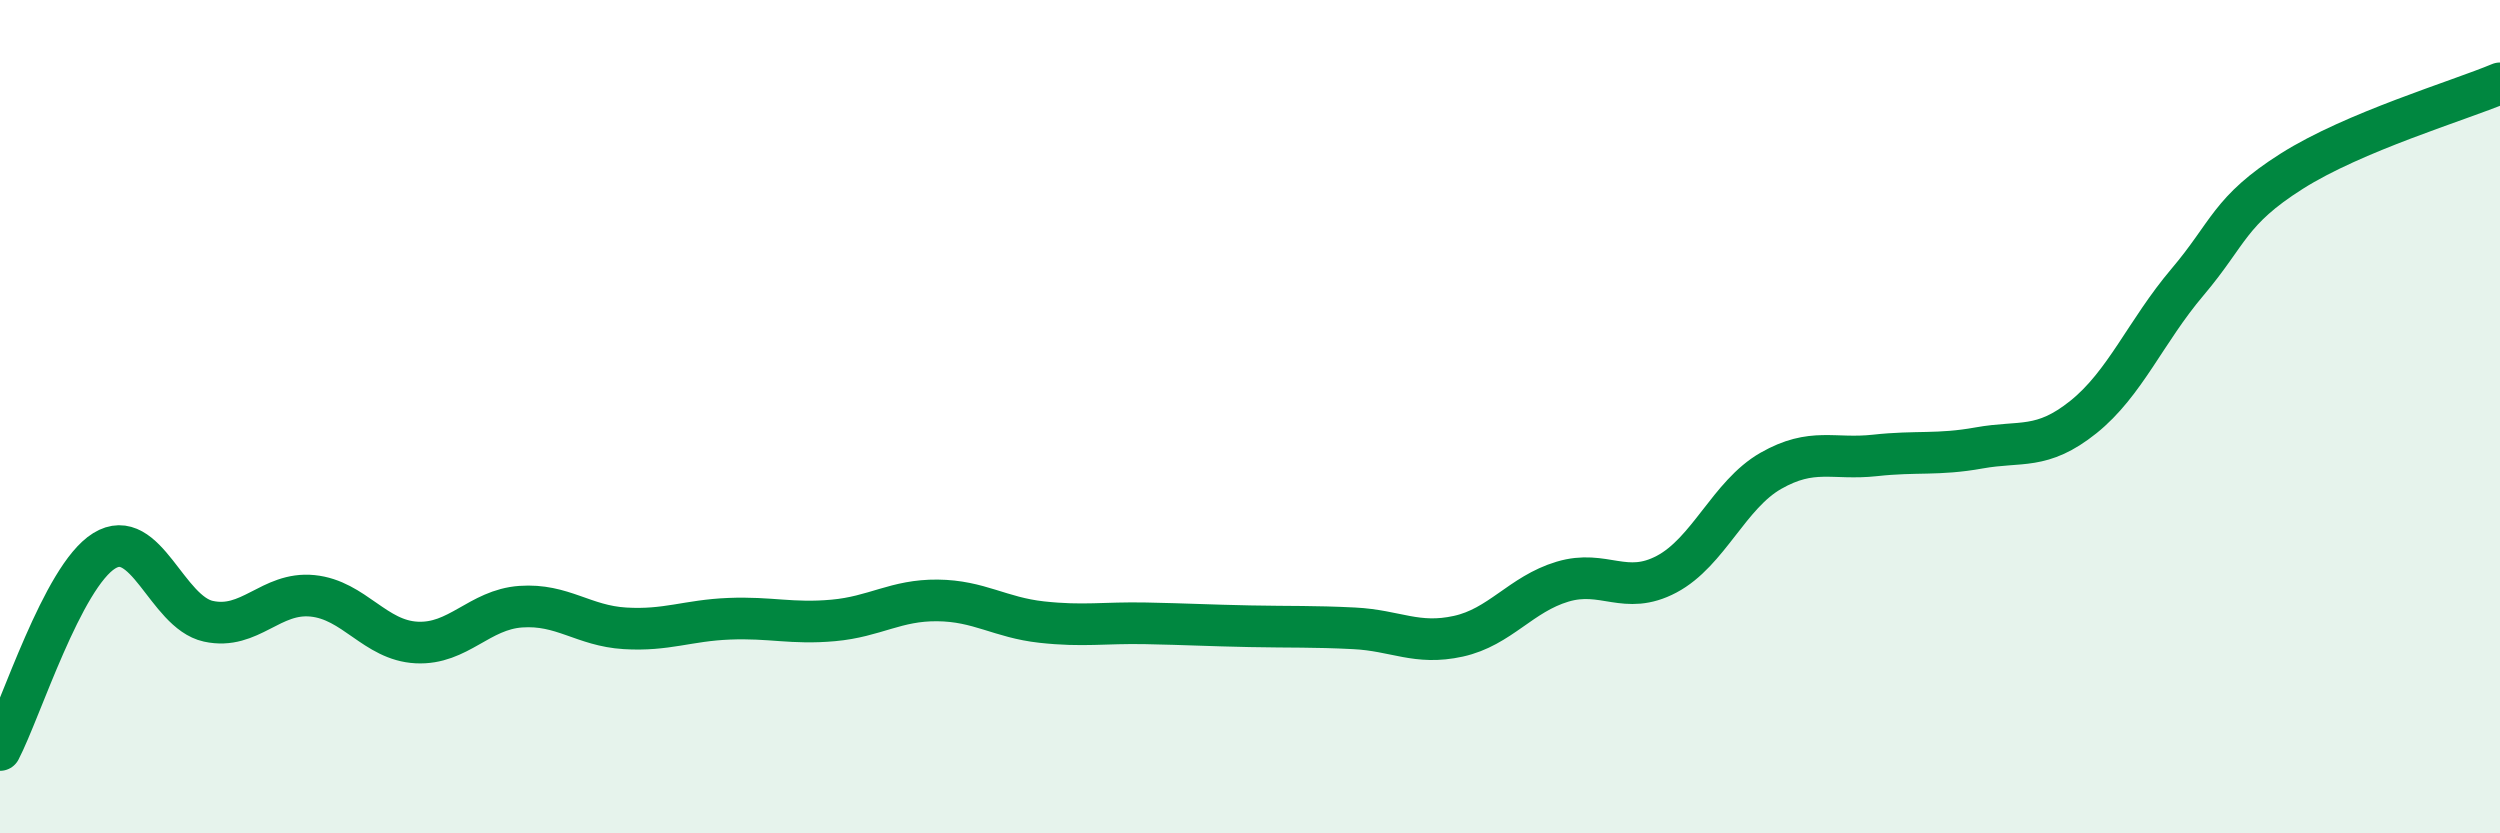 
    <svg width="60" height="20" viewBox="0 0 60 20" xmlns="http://www.w3.org/2000/svg">
      <path
        d="M 0,18 C 0.5,17.04 1.5,13.84 2.5,13.22 C 3.5,12.6 4,14.69 5,14.91 C 6,15.13 6.5,14.2 7.5,14.3 C 8.5,14.4 9,15.37 10,15.42 C 11,15.47 11.5,14.63 12.5,14.56 C 13.5,14.49 14,15.02 15,15.08 C 16,15.14 16.5,14.89 17.5,14.85 C 18.5,14.81 19,14.98 20,14.89 C 21,14.8 21.5,14.4 22.5,14.41 C 23.5,14.42 24,14.82 25,14.93 C 26,15.04 26.5,14.94 27.5,14.96 C 28.5,14.98 29,15.01 30,15.03 C 31,15.05 31.5,15.03 32.5,15.08 C 33.5,15.13 34,15.49 35,15.27 C 36,15.05 36.5,14.26 37.5,13.96 C 38.5,13.66 39,14.31 40,13.78 C 41,13.25 41.5,11.87 42.5,11.3 C 43.5,10.73 44,11.04 45,10.93 C 46,10.82 46.5,10.93 47.5,10.75 C 48.5,10.57 49,10.81 50,10.01 C 51,9.21 51.5,7.95 52.5,6.77 C 53.5,5.59 53.5,5.06 55,4.11 C 56.5,3.16 59,2.42 60,2L60 20L0 20Z"
        fill="#008740"
        opacity="0.1"
        stroke-linecap="round"
        stroke-linejoin="round"
      />
      <path
        d="M 0,18 C 0.5,17.04 1.5,13.84 2.5,13.22 C 3.5,12.6 4,14.69 5,14.91 C 6,15.13 6.5,14.2 7.5,14.3 C 8.5,14.4 9,15.37 10,15.42 C 11,15.47 11.5,14.63 12.5,14.56 C 13.5,14.49 14,15.02 15,15.08 C 16,15.14 16.5,14.89 17.5,14.85 C 18.5,14.81 19,14.98 20,14.89 C 21,14.8 21.5,14.4 22.5,14.41 C 23.5,14.42 24,14.82 25,14.93 C 26,15.04 26.5,14.94 27.5,14.96 C 28.5,14.98 29,15.01 30,15.03 C 31,15.05 31.5,15.03 32.5,15.08 C 33.5,15.13 34,15.49 35,15.27 C 36,15.05 36.5,14.26 37.5,13.96 C 38.5,13.66 39,14.31 40,13.78 C 41,13.25 41.5,11.87 42.5,11.3 C 43.5,10.73 44,11.04 45,10.93 C 46,10.82 46.5,10.93 47.5,10.75 C 48.5,10.57 49,10.81 50,10.01 C 51,9.21 51.5,7.95 52.5,6.77 C 53.5,5.59 53.5,5.06 55,4.11 C 56.5,3.16 59,2.42 60,2"
        stroke="#008740"
        stroke-width="1"
        fill="none"
        stroke-linecap="round"
        stroke-linejoin="round"
      />
    </svg>
  